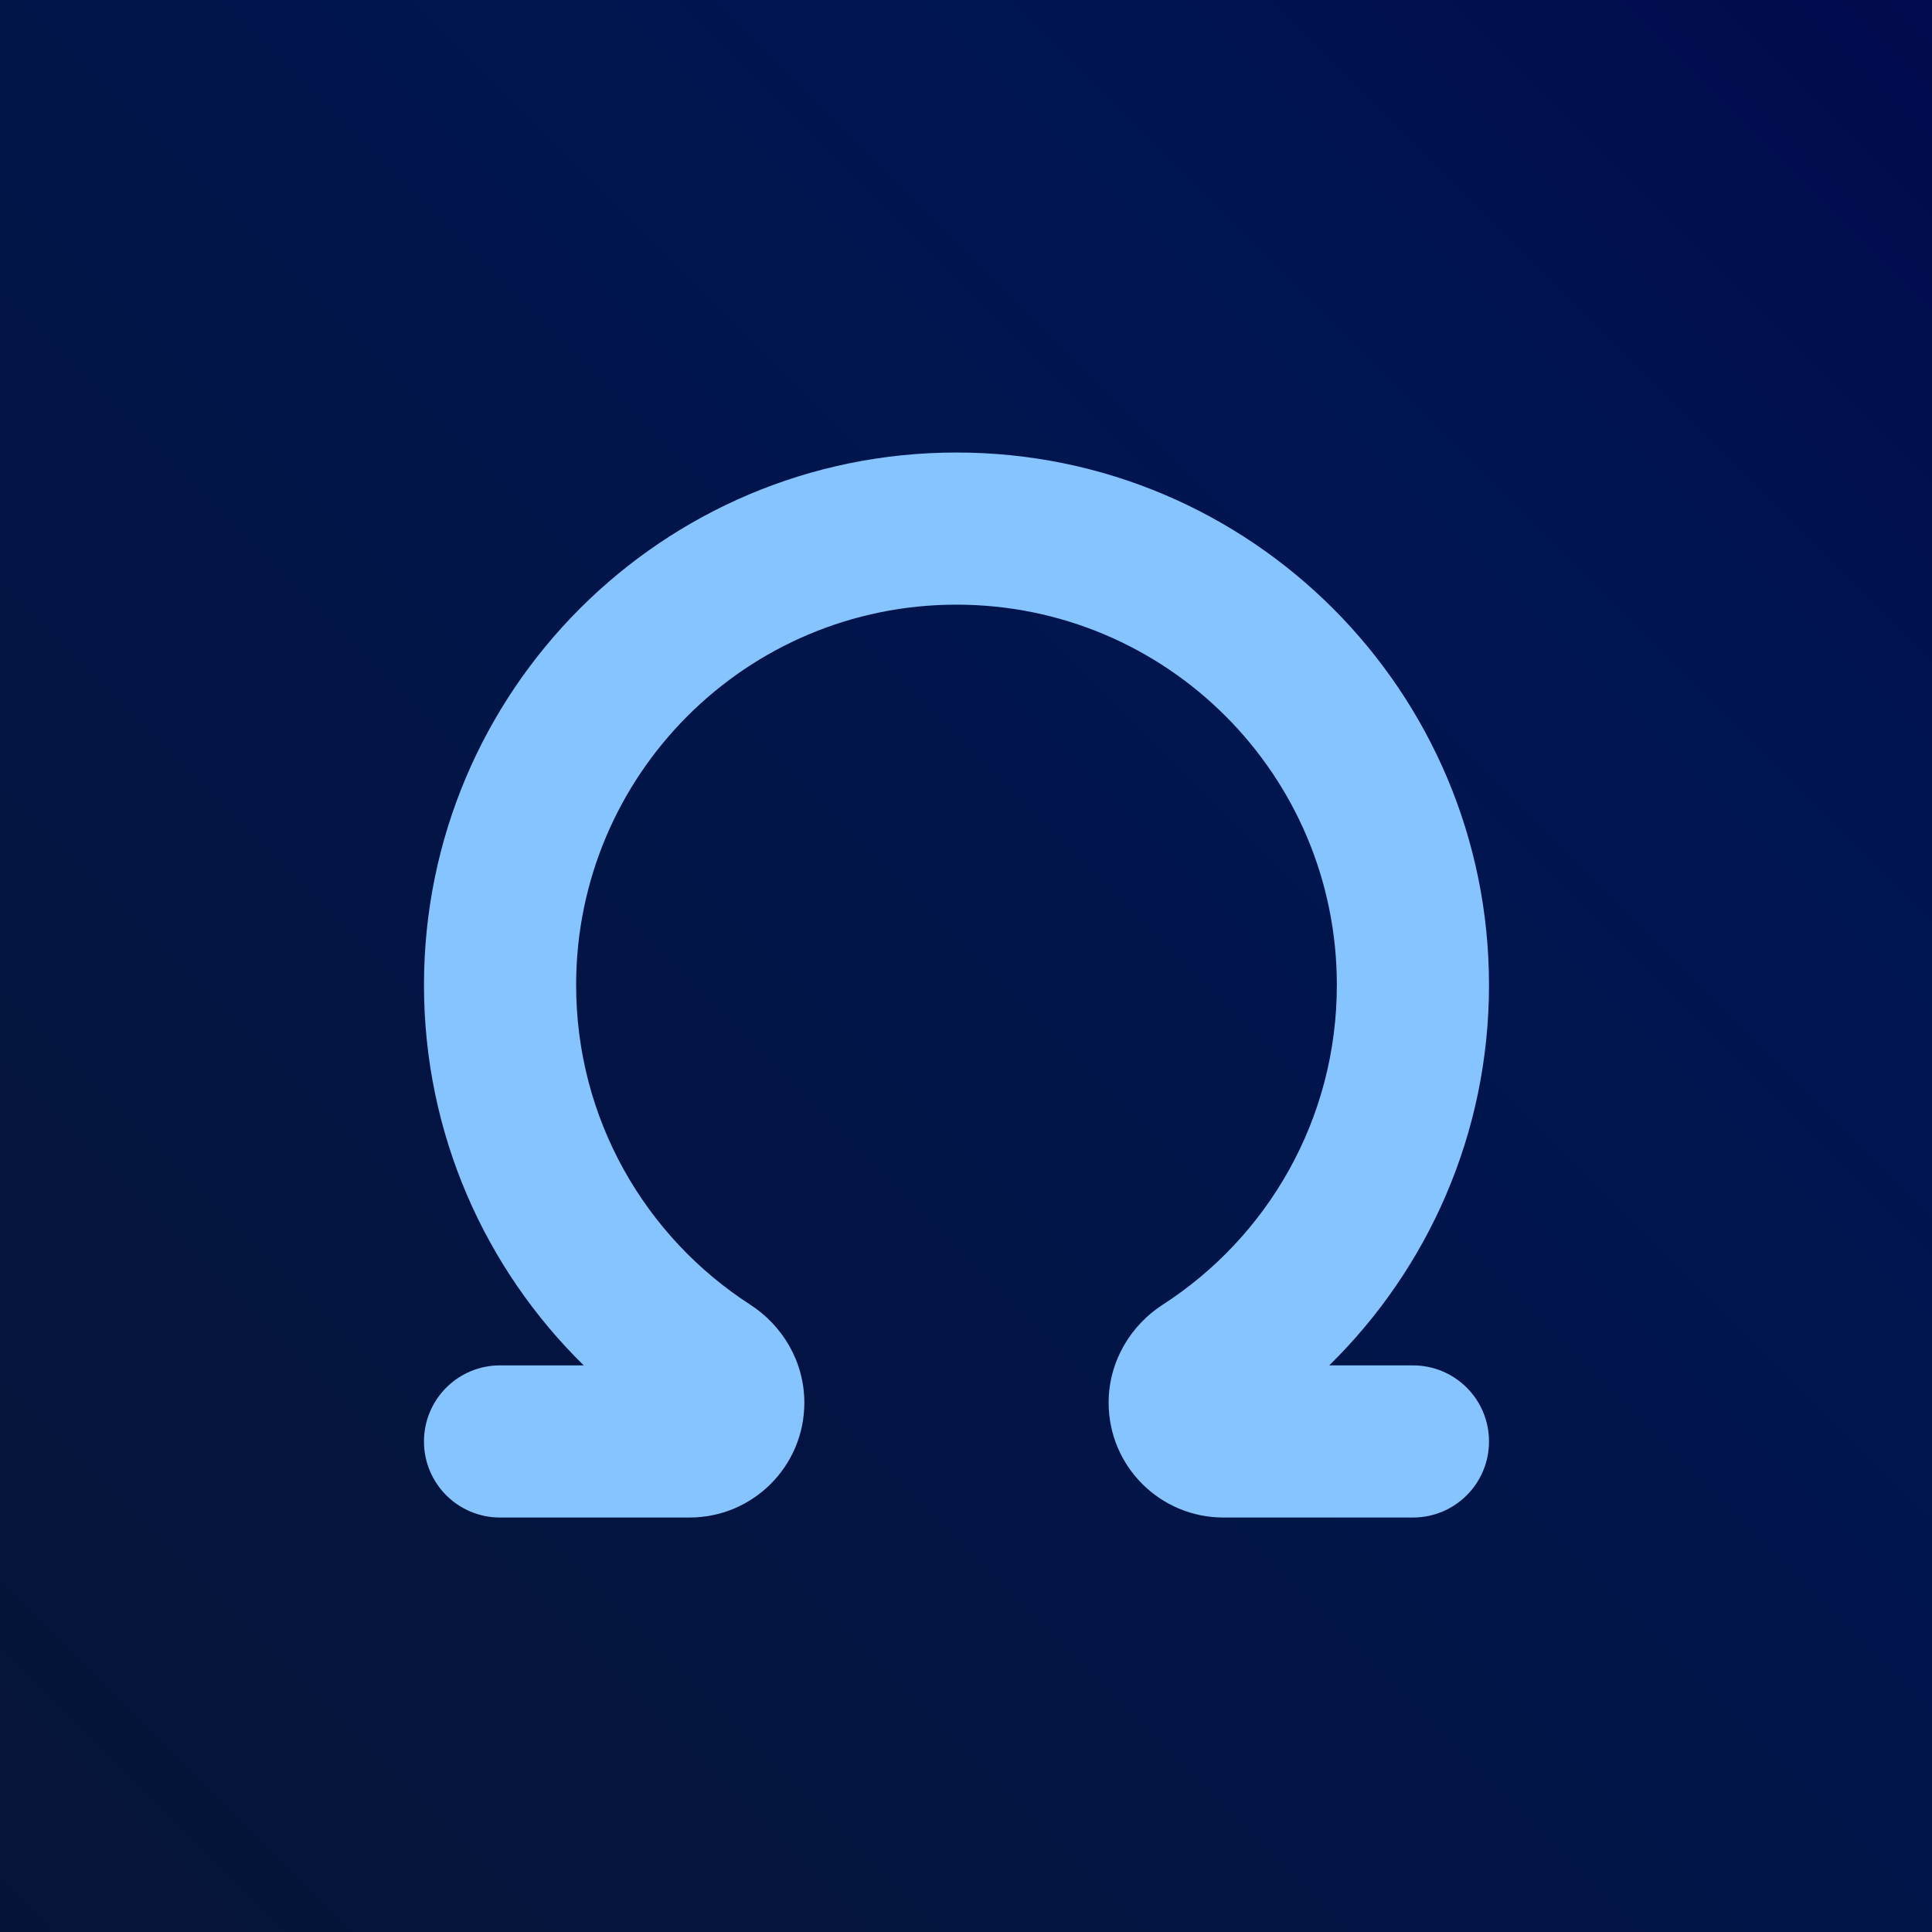 <?xml version="1.0" encoding="utf-8"?>
<svg viewBox="0 0 512 512" xmlns="http://www.w3.org/2000/svg">
 <svg height="100%" id="emblematic-background" version="1.1" viewBox="0 0 512 512" width="100%" xmlns="http://www.w3.org/2000/svg">
  <defs>
   <linearGradient gradientUnits="userSpaceOnUse" id="background" x2="512" y1="512">
    <stop offset="0" stop-color="#051436"/>
    <stop offset=".75" stop-color="#001553"/>
    <stop offset="1" stop-color="#010a4e"/>
   </linearGradient>
  </defs>
  <rect fill="url(#background)" height="512" width="512"/>
 </svg>
 <svg height="63%" id="emblematic-icon" preserveAspectRatio="xMidYMid meet" viewBox="0 0 448 512" width="63%" x="94.72" xmlns="http://www.w3.org/2000/svg" y="94.72">
  <defs>
   <filter color-interpolation-filters="sRGB" id="emblematic-filter">
    <feFlood flood-color="rgb(1,8,40)" in="SourceGraphic" result="flood"/>
    <feGaussianBlur in="SourceGraphic" result="blur" stdDeviation="10"/>
    <feOffset dx="-4" dy="8" in="blur" result="offset"/>
    <feComposite in="flood" in2="offset" operator="in" result="comp1"/>
    <feComposite in="SourceGraphic" in2="comp1" result="comp2"/>
   </filter>
  </defs>
  <!--! Font Awesome Pro 6.5.2 by @fontawesome - https://fontawesome.com License - https://fontawesome.com/license (Commercial License) Copyright 2024 Fonticons, Inc. -->
  <path d="M224 96C135.6 96 64 167.6 64 256c0 56.4 29.1 106 73.3 134.5c13.3 8.6 22.7 23.7 22.7 41.2c0 26.7-21.6 48.3-48.3 48.3H32c-17.7 0-32-14.3-32-32s14.3-32 32-32H67.2C25.8 375.4 0 318.7 0 256C0 132.3 100.3 32 224 32s224 100.3 224 224c0 62.7-25.8 119.4-67.2 160H416c17.7 0 32 14.3 32 32s-14.3 32-32 32H336.3c-26.7 0-48.3-21.6-48.3-48.3c0-17.5 9.4-32.6 22.7-41.2C354.9 362 384 312.4 384 256c0-88.4-71.6-160-160-160z" fill="#85c4ff" filter="url(#emblematic-filter)"/>
 </svg>
</svg>
